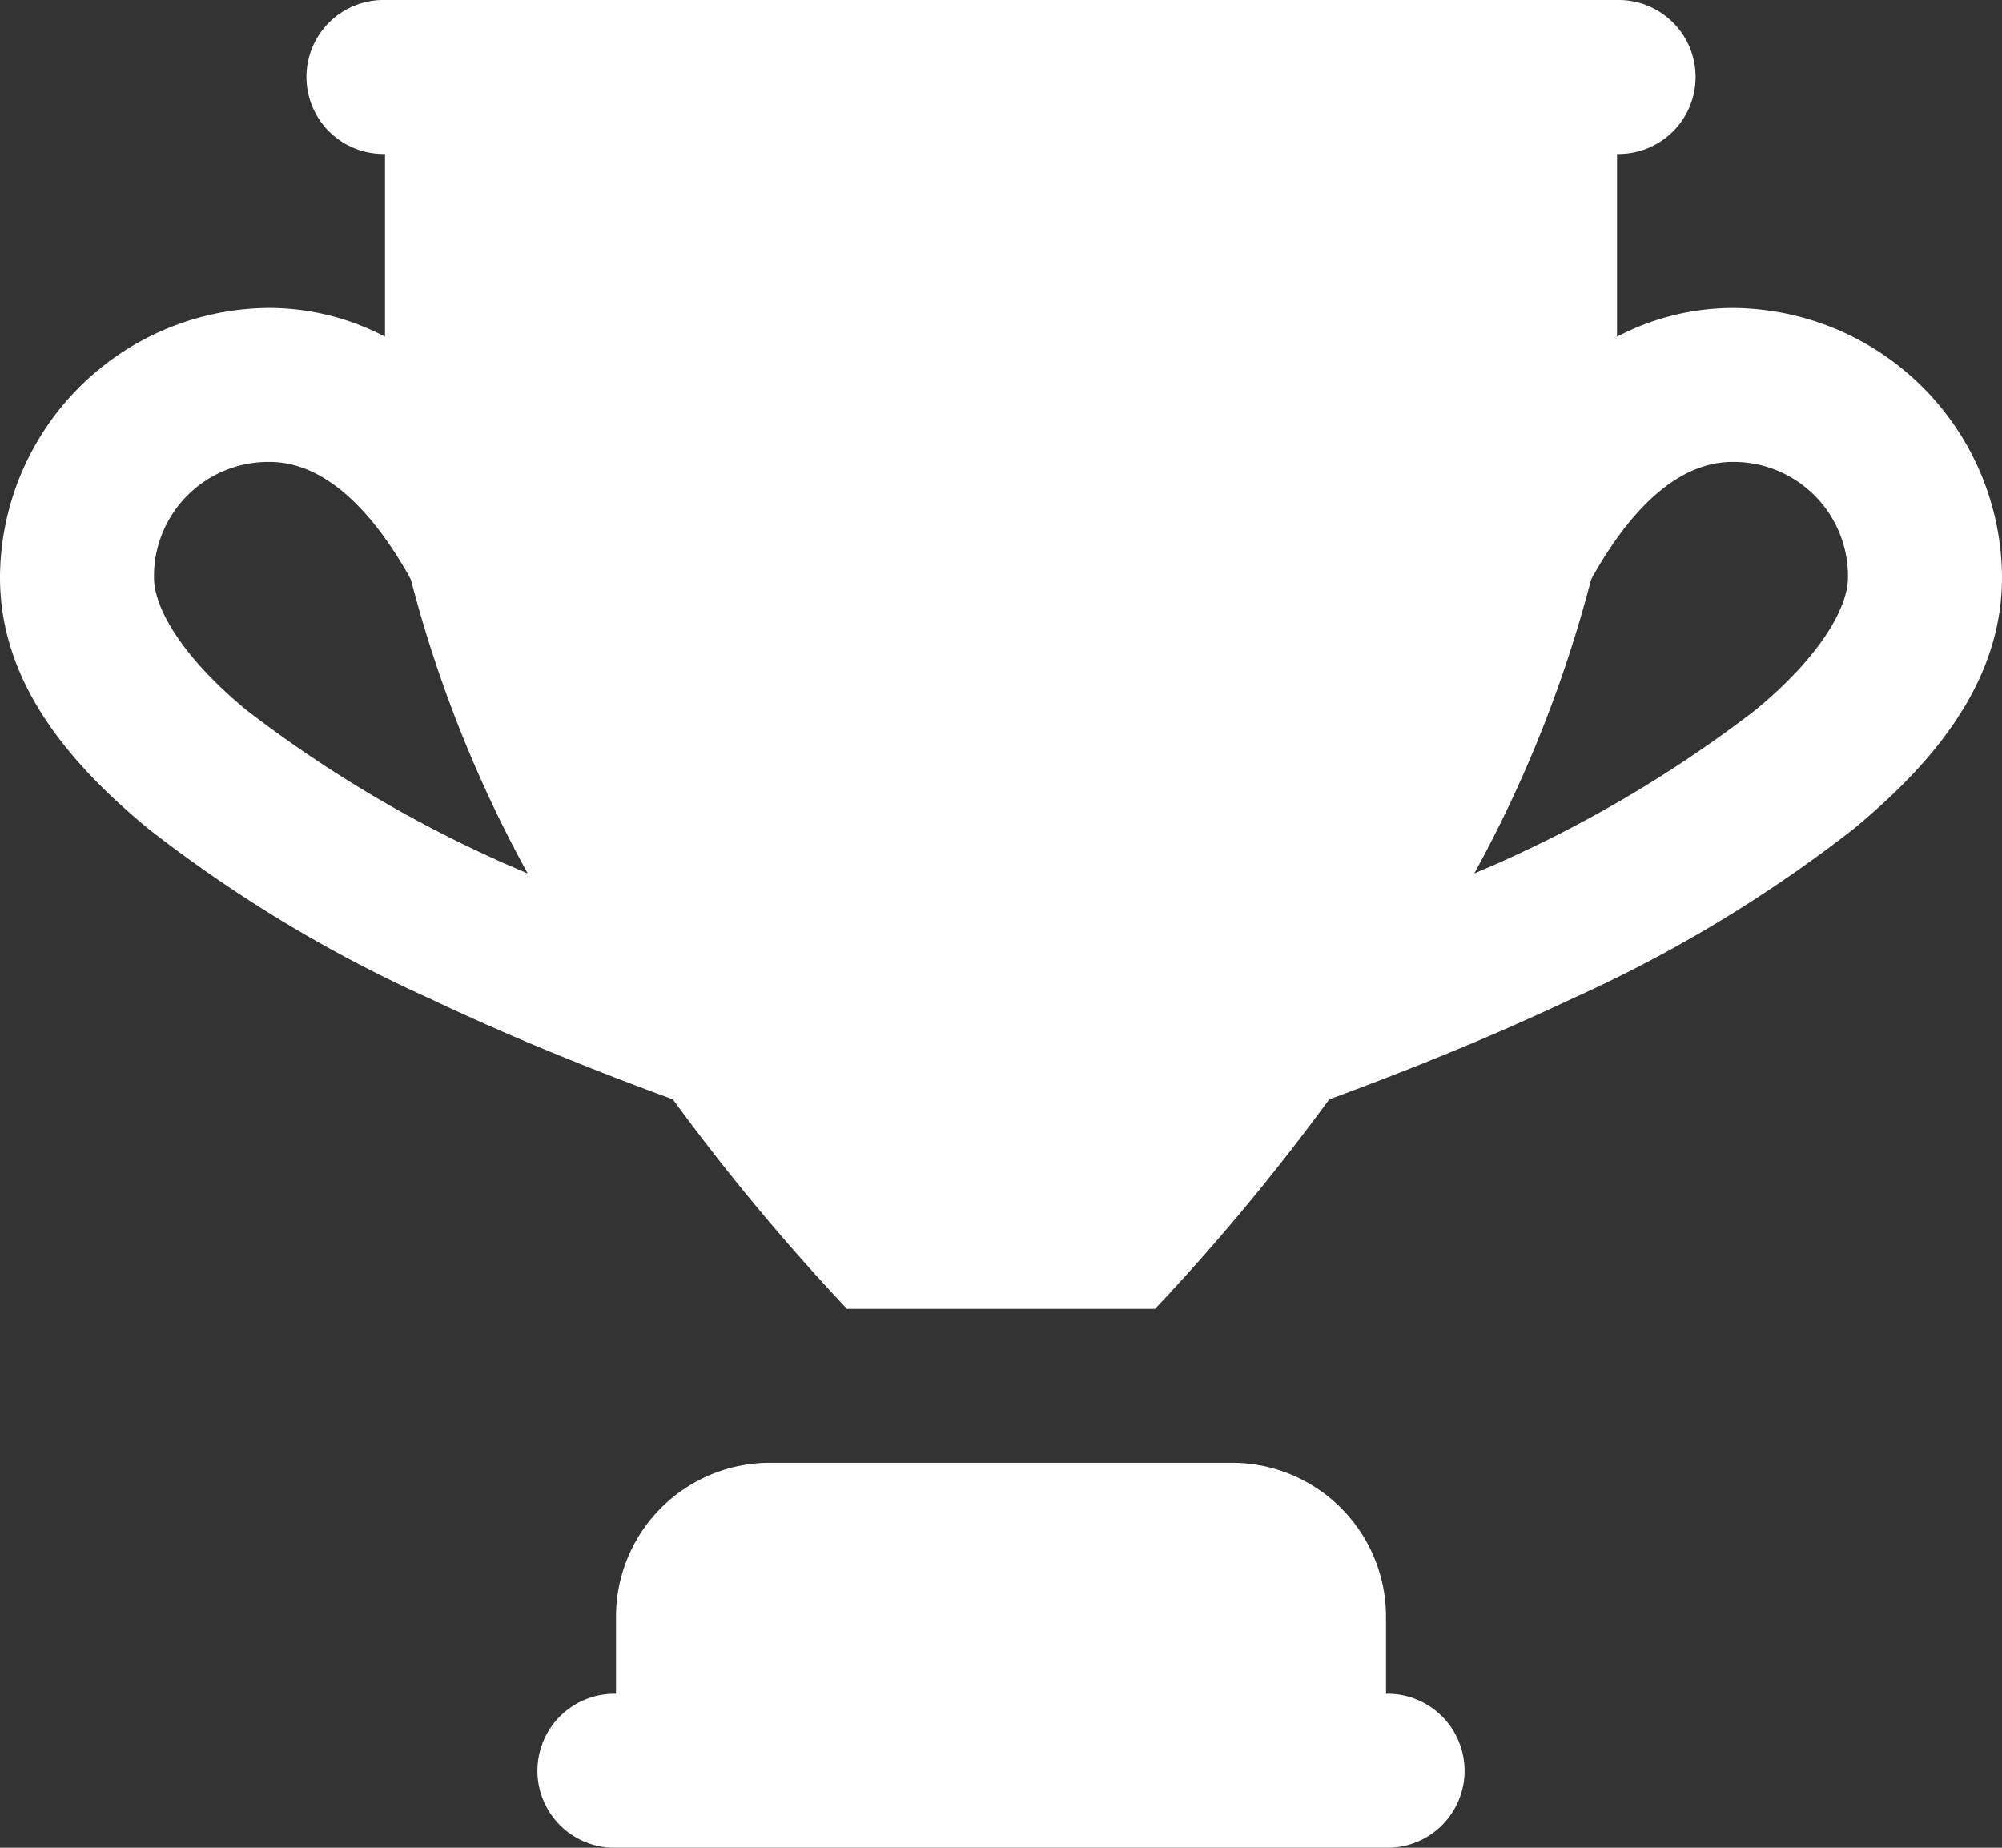 <svg xmlns="http://www.w3.org/2000/svg" width="64" height="59.077" viewBox="0 0 64 59.077">
  <rect x="0" y="0" width="64" height="59.077" fill="#333333" stroke="none"/>
  <path id="icon-white-trophy" d="M14.308,3a2.462,2.462,0,1,0,0,4.923v5.841a7.989,7.989,0,0,0-3.692-.918A8.653,8.653,0,0,0,2,21.462c0,3.326,2.169,5.912,4.74,8.034a43.837,43.837,0,0,0,8.971,5.418c2.822,1.341,5.547,2.409,7.8,3.236a70.159,70.159,0,0,0,5.567,6.7h9.846a70.159,70.159,0,0,0,5.567-6.7c2.252-.827,4.976-1.9,7.8-3.236A43.836,43.836,0,0,0,61.26,29.5C63.831,27.374,66,24.788,66,21.462a8.653,8.653,0,0,0-8.615-8.615,7.989,7.989,0,0,0-3.692.918V7.923a2.462,2.462,0,1,0,0-4.923ZM10.615,17.769c1.764,0,3.278,1.546,4.471,3.668.02.036.033.07.053.106a40.63,40.63,0,0,0,3.731,9.385c-.354-.161-.689-.288-1.043-.457A40.245,40.245,0,0,1,9.875,25.7c-2.044-1.686-2.952-3.254-2.952-4.236A3.654,3.654,0,0,1,10.615,17.769Zm46.769,0a3.654,3.654,0,0,1,3.692,3.692c0,.982-.908,2.549-2.952,4.236a40.246,40.246,0,0,1-7.952,4.774c-.354.168-.69.3-1.043.457a40.641,40.641,0,0,0,3.731-9.385c.02-.036.033-.07.053-.106C54.107,19.316,55.62,17.769,57.385,17.769Zm-30.769,32a4.922,4.922,0,0,0-4.923,4.923v2.462a2.462,2.462,0,1,0,0,4.923H46.308a2.462,2.462,0,1,0,0-4.923V54.692a4.922,4.922,0,0,0-4.923-4.923Z" transform="translate(-2 -3)" fill="#fff"/>
</svg>
